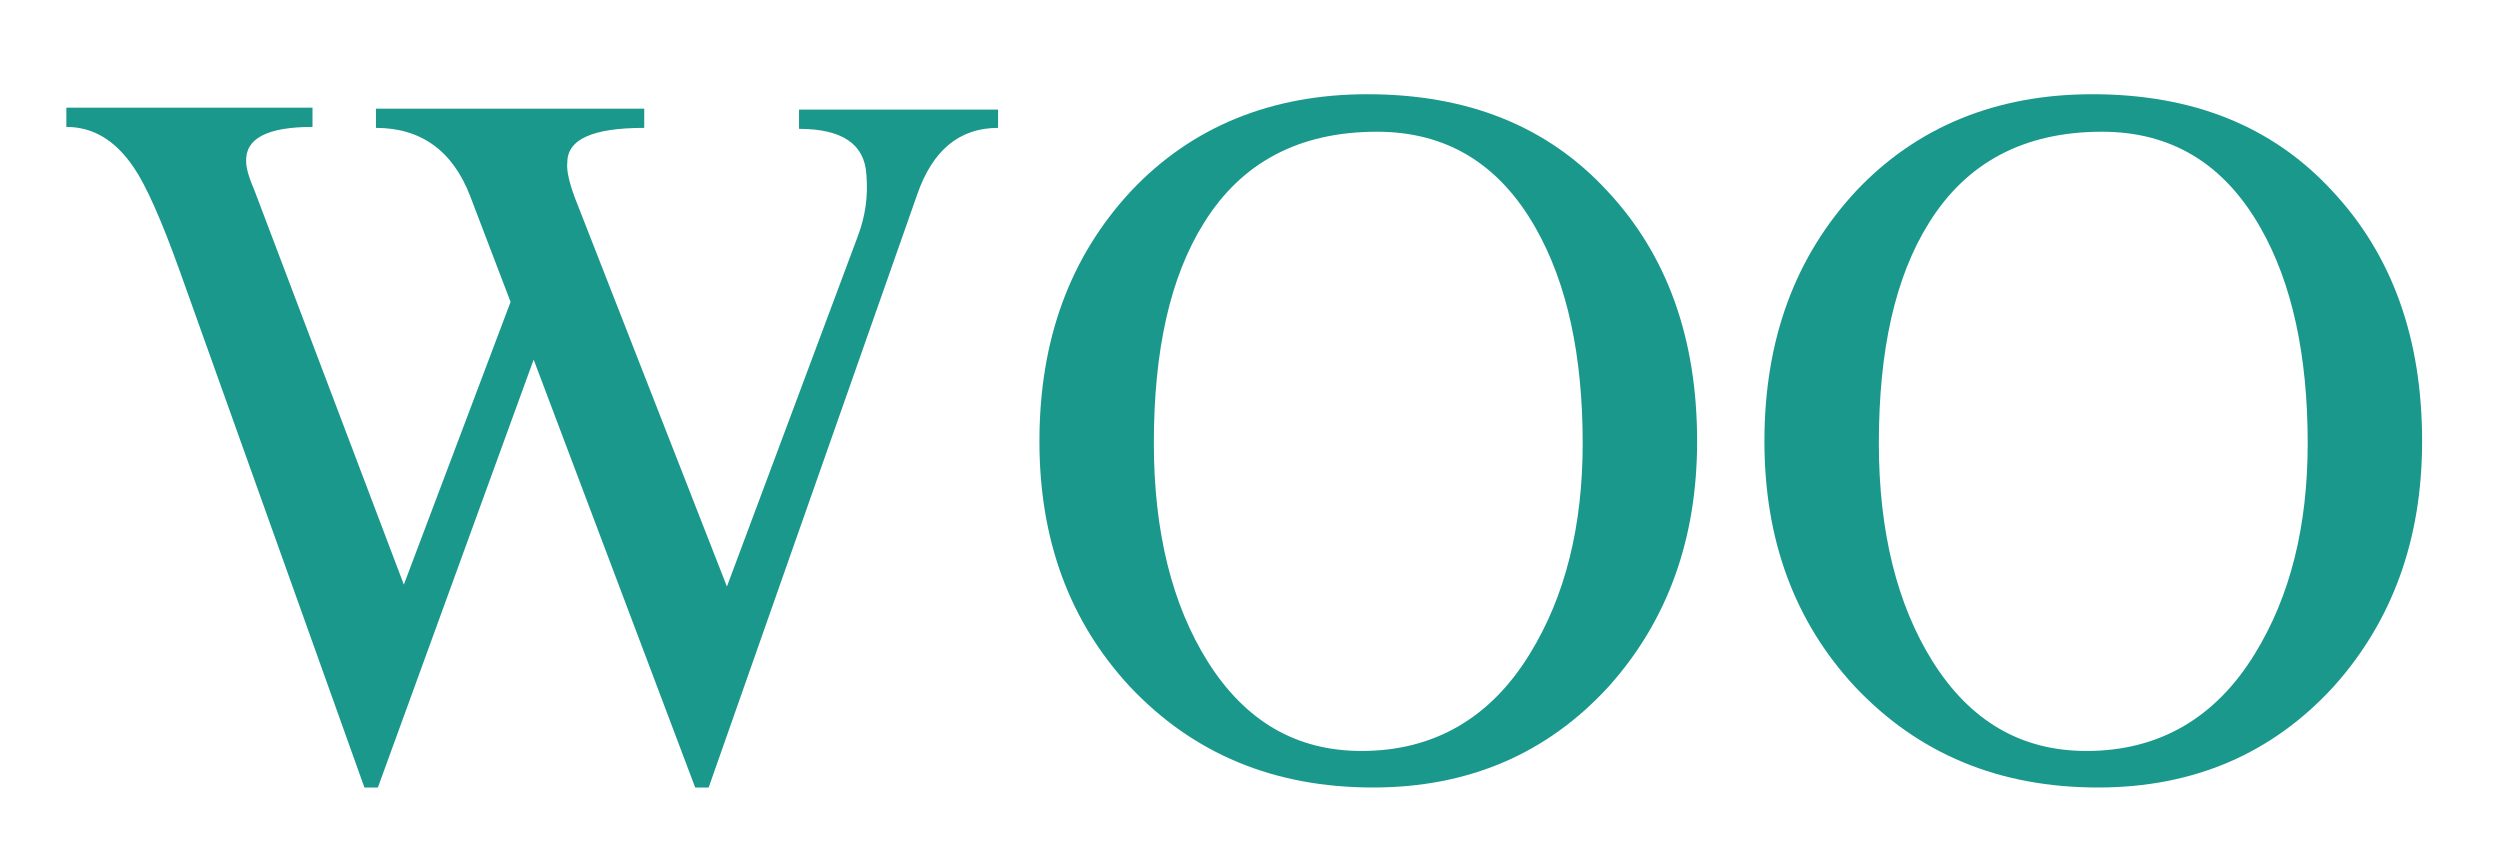 <?xml version="1.0" encoding="UTF-8"?> <svg xmlns="http://www.w3.org/2000/svg" xmlns:xlink="http://www.w3.org/1999/xlink" version="1.1" id="Capa_1" x="0px" y="0px" viewBox="0 0 260 90.3" style="enable-background:new 0 0 260 90.3;" xml:space="preserve"> <style type="text/css"> .st0{fill:#1A988C;} </style> <g> <g> <path class="st0" d="M103.8,13.3c-4,0-6.8,2.3-8.4,6.9L73.7,81.9h-1.4L55.5,37.4L39.3,81.9h-1.4L18.7,28.2 c-1.9-5.3-3.5-8.9-4.8-10.8c-1.9-2.8-4.2-4.2-7-4.2v-2h25.6v2c-4.7,0-7,1.2-6.9,3.6c0,0.7,0.3,1.7,0.9,3.1L42,60.8l11.1-29.4 l-4.2-11c-1.8-4.7-5.1-7.1-9.8-7.1v-2H67v2c-5.4,0-8,1.2-8,3.6c-0.1,0.8,0.2,2.1,0.8,3.7L75.6,61l13.6-36.4 c0.8-2.1,1.1-4.2,0.9-6.5c-0.2-3.1-2.5-4.7-7-4.7v-2h20.7V13.3z"></path> <path class="st0" d="M176.5,45.9c0,10.2-3.1,18.7-9.2,25.5c-6.4,7-14.6,10.5-24.5,10.5c-10.3,0-18.7-3.5-25.3-10.5 c-6.3-6.8-9.4-15.3-9.4-25.5c0-10.6,3.2-19.2,9.5-26c6.3-6.7,14.6-10.1,24.6-10.1c10.4,0,18.7,3.3,24.9,10 C173.4,26.5,176.5,35.2,176.5,45.9z M164.6,46.1c0-9.1-1.6-16.6-4.9-22.4c-3.8-6.7-9.3-10-16.5-10c-8.1,0-14.1,3.2-18,9.5 c-3.5,5.6-5.2,13.2-5.2,22.9c0,9.2,1.9,16.8,5.6,22.7c3.9,6.2,9.2,9.3,16,9.3c7.5,0,13.4-3.4,17.5-10.1 C162.8,62,164.6,54.7,164.6,46.1z"></path> <path class="st0" d="M251.9,45.9c0,10.2-3.1,18.7-9.2,25.5c-6.4,7-14.6,10.5-24.5,10.5c-10.3,0-18.7-3.5-25.3-10.5 c-6.3-6.8-9.4-15.3-9.4-25.5c0-10.6,3.2-19.2,9.5-26c6.3-6.7,14.6-10.1,24.6-10.1c10.4,0,18.7,3.3,24.9,10 C248.8,26.5,251.9,35.2,251.9,45.9z M240,46.1c0-9.1-1.6-16.6-4.9-22.4c-3.8-6.7-9.3-10-16.5-10c-8.1,0-14.1,3.2-18,9.5 c-3.5,5.6-5.2,13.2-5.2,22.9c0,9.2,1.9,16.8,5.6,22.7c3.9,6.2,9.2,9.3,16,9.3c7.5,0,13.4-3.4,17.5-10.1 C238.2,62,240,54.7,240,46.1z"></path> </g> </g> </svg> 